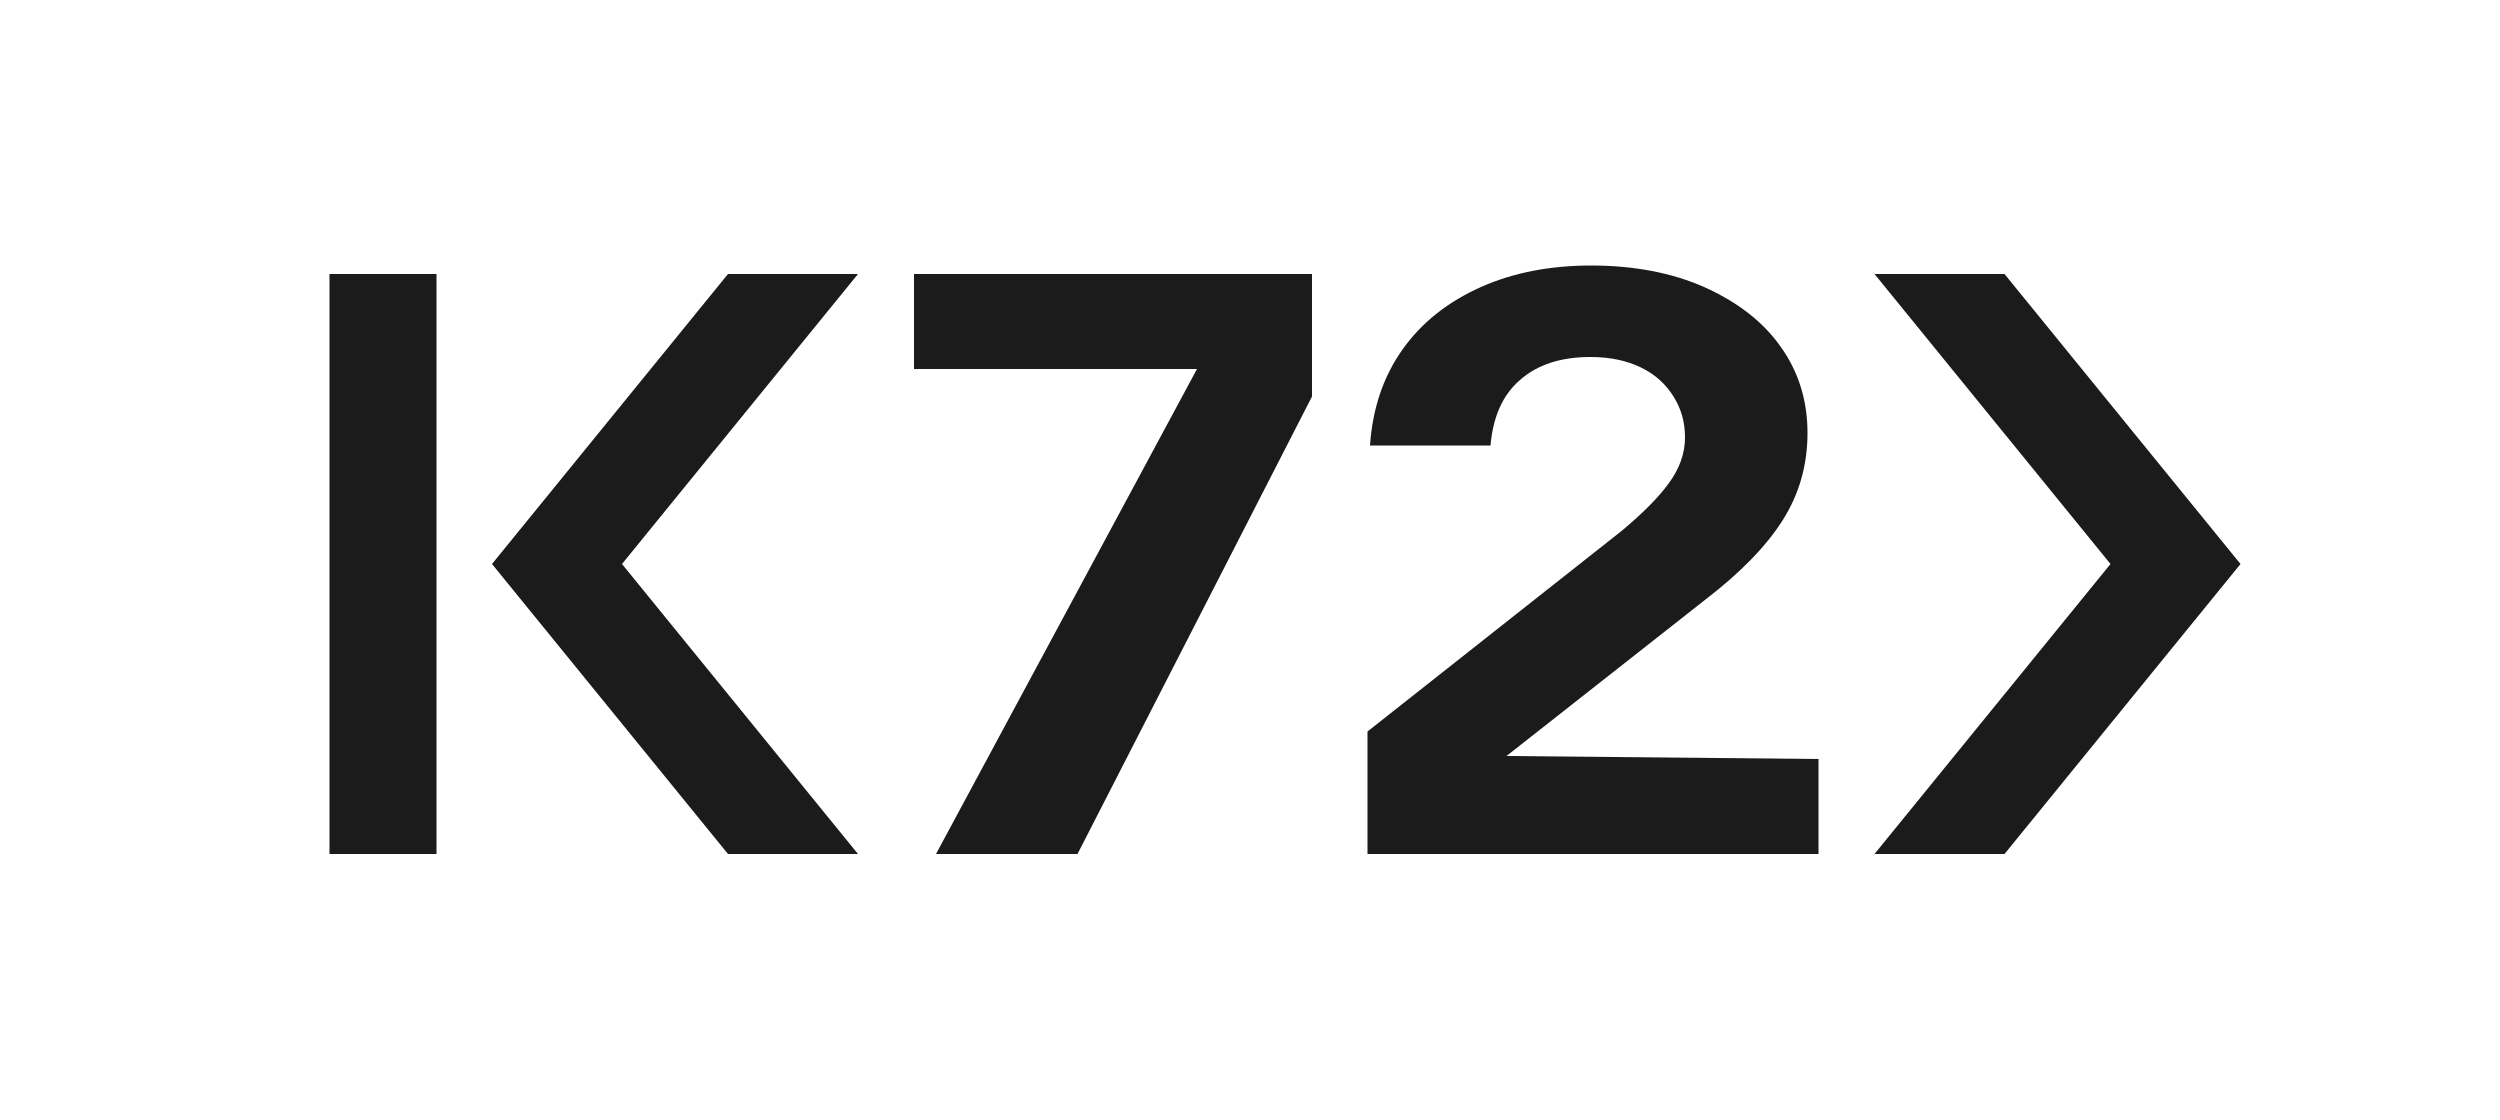 <?xml version="1.0" encoding="UTF-8"?>
<svg id="Layer_1" data-name="Layer 1" xmlns="http://www.w3.org/2000/svg" version="1.1" viewBox="0 0 500 224">
  <defs>
    <style>
      .cls-1 {
        fill: #1b1b1b;
        stroke-width: 0px;
      }
    </style>
  </defs>
  <path class="cls-1" d="M65.9,54.8h21.4v116h-21.4V54.8Z"/>
  <path class="cls-1" d="M145.6,54.8h26l-47.2,58,47.2,58h-26l-47.2-58s47.2-58,47.2-58Z"/>
  <path class="cls-1" d="M400.9,170.8h-26l47.2-58-47.2-58h26l47.2,58-47.2,58Z"/>
  <path class="cls-1" d="M182.8,73.8v-19h79.6v24.5l-46.9,91.5h-28.3l52.2-97h-56.6,0Z"/>
  <path class="cls-1" d="M301.5,151.2l62.2.6v19h-90.2v-24.5l50.8-40.1c4.2-3.5,7.4-6.7,9.5-9.6s3.2-5.9,3.2-9.1-.8-5.8-2.3-8.2c-1.5-2.4-3.6-4.4-6.5-5.8s-6.2-2.1-10.1-2.1c-5.9,0-10.6,1.5-14.1,4.6-3.5,3-5.4,7.4-5.9,13.1h-24.1c.5-7.3,2.6-13.7,6.5-19.2s9.2-9.6,15.7-12.5,13.9-4.3,22.1-4.3,16,1.4,22.5,4.3,11.7,6.8,15.3,11.9c3.6,5,5.4,10.8,5.4,17.3s-1.7,12.3-5,17.5-8.5,10.5-15.4,15.8l-39.8,31.3h.2Z"/>
</svg>